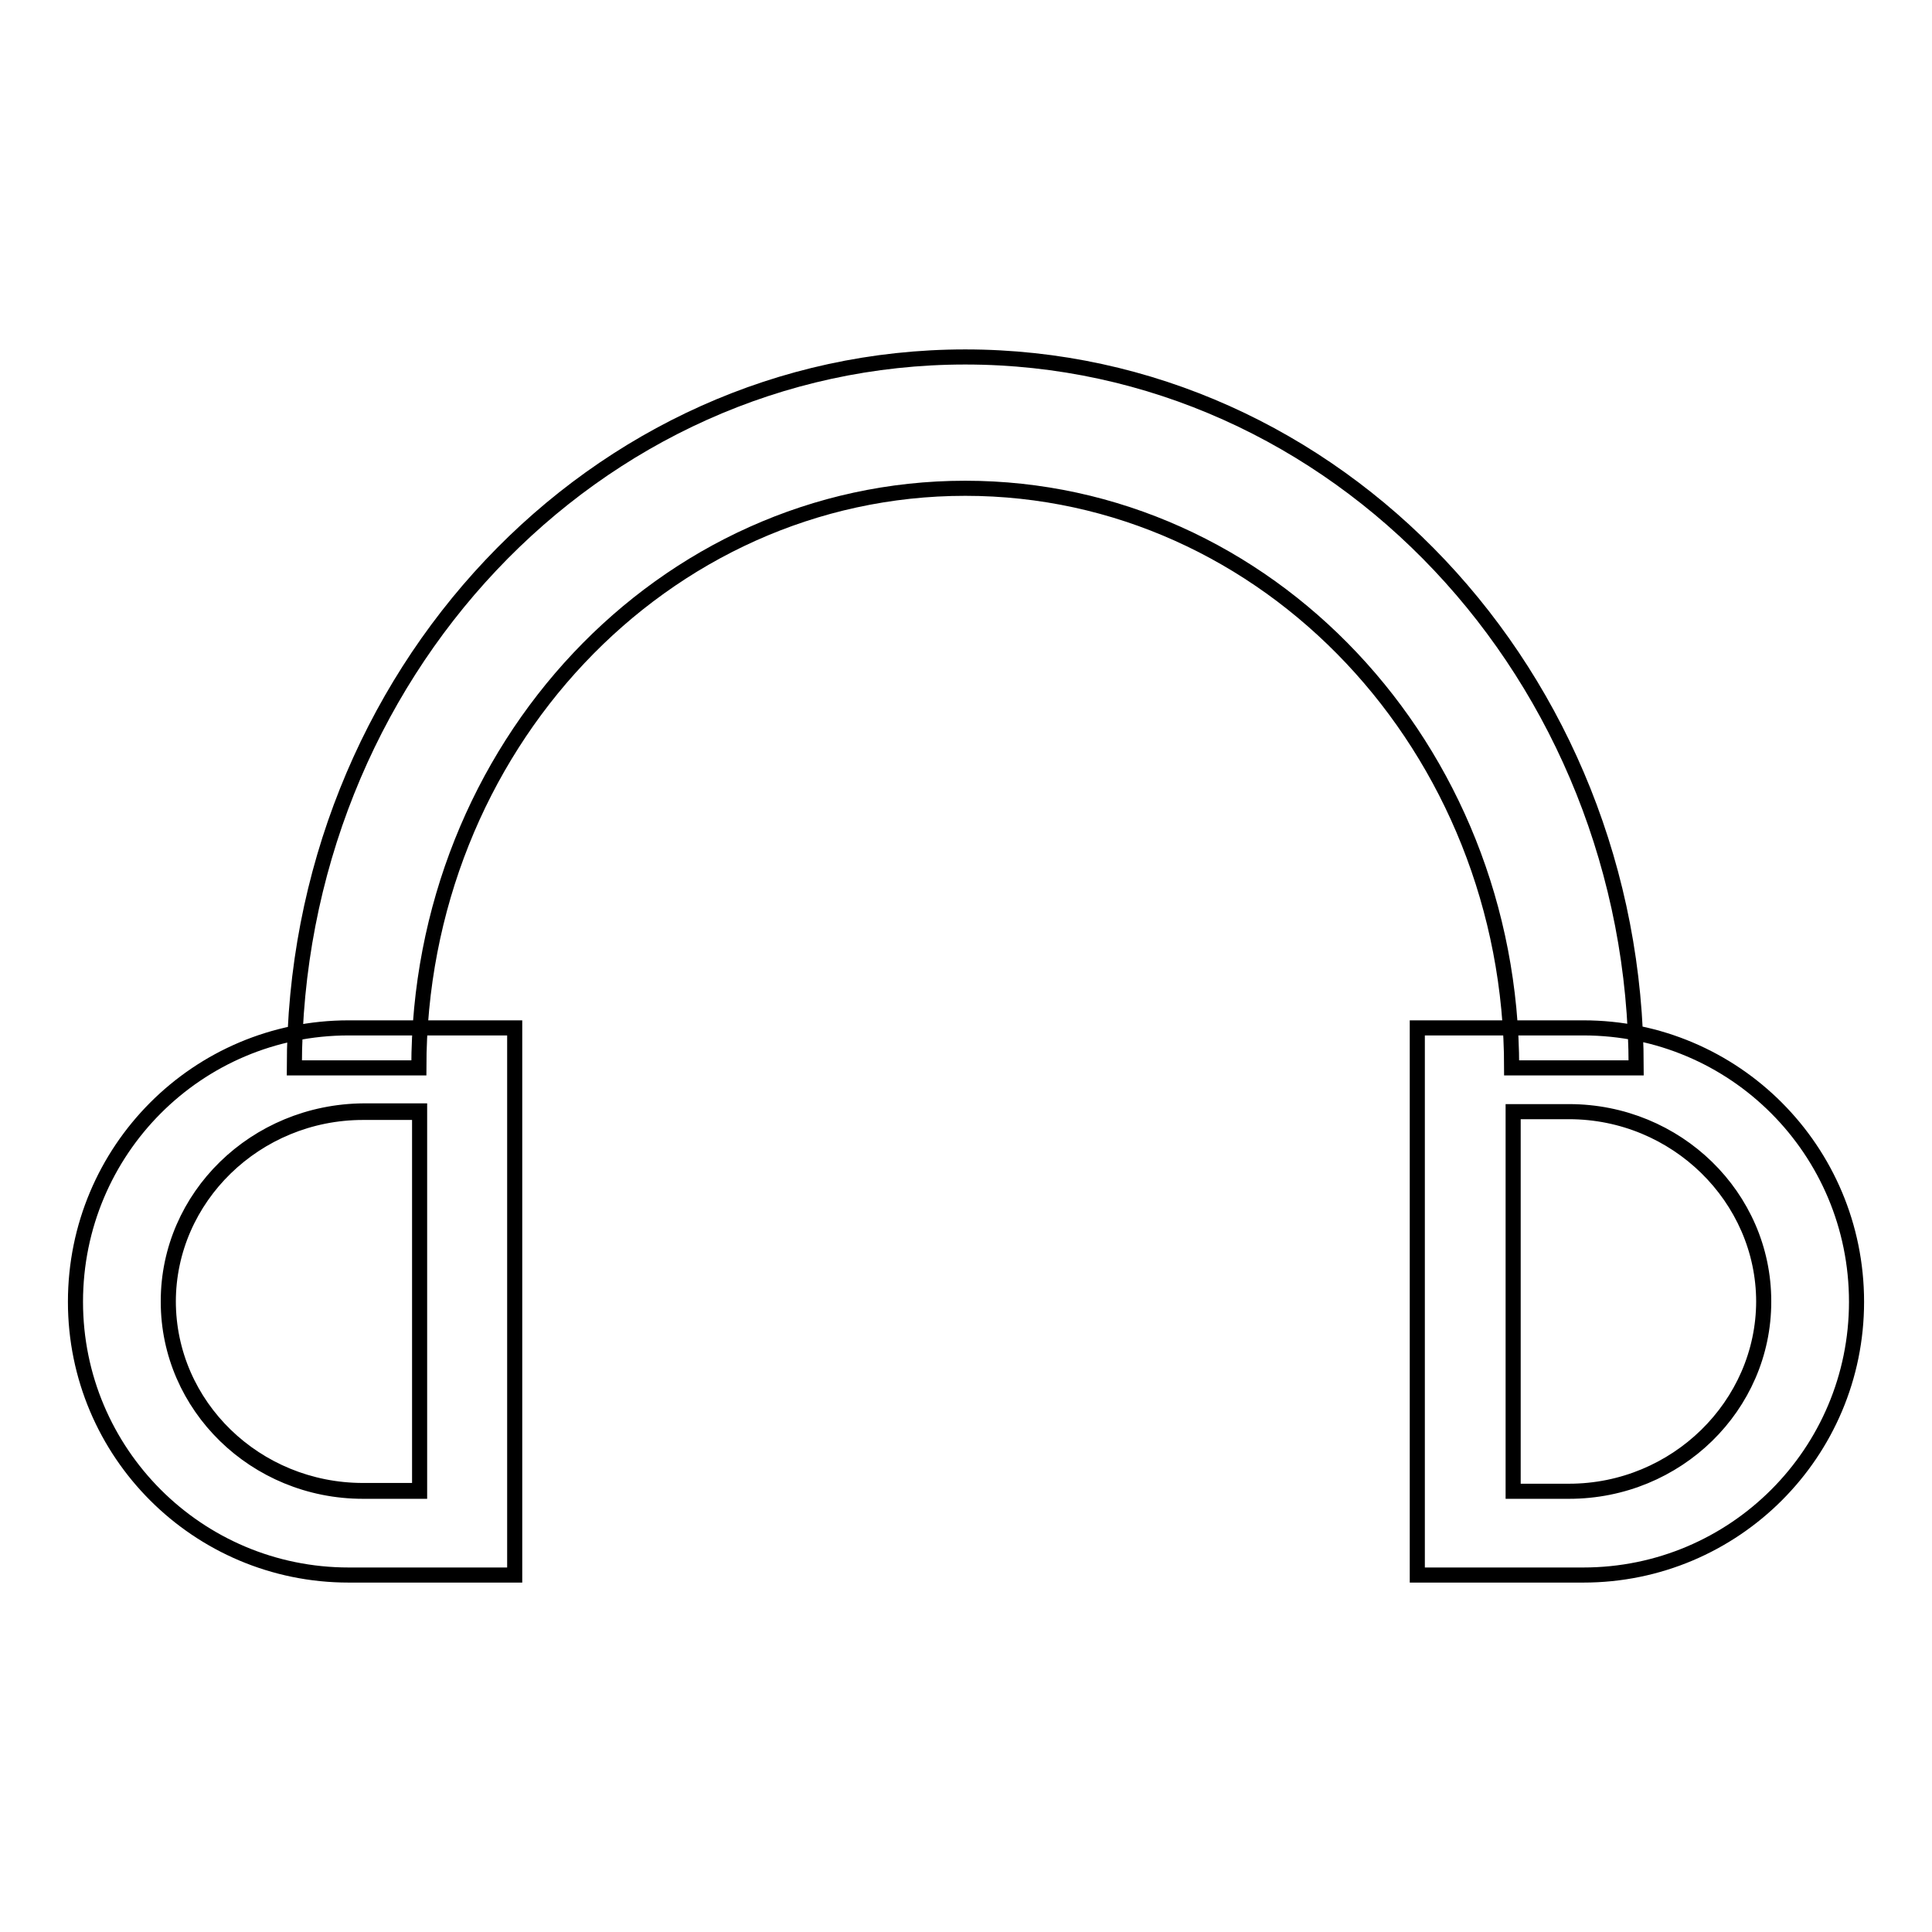 <?xml version="1.0" encoding="utf-8"?>
<!-- Svg Vector Icons : http://www.onlinewebfonts.com/icon -->
<!DOCTYPE svg PUBLIC "-//W3C//DTD SVG 1.1//EN" "http://www.w3.org/Graphics/SVG/1.1/DTD/svg11.dtd">
<svg version="1.1" xmlns="http://www.w3.org/2000/svg" xmlns:xlink="http://www.w3.org/1999/xlink" x="0px" y="0px" viewBox="0 0 256 256" enable-background="new 0 0 256 256" xml:space="preserve">
<g> <path stroke-width="2" fill-opacity="0" stroke="#000000"  d="M55.5,141.5L55.5,141.5c0-42.4,32.4-76.8,72.4-76.8s72.4,34.4,72.4,76.8l0,0h16.5l0,0 c0-52-39.8-94.2-88.9-94.2s-88.9,42.2-88.9,94.2l0,0H55.5z M22.3,172.4c0,13.9,11.6,25.1,25.8,25.1h7.5v-50.3h-7.4 C33.8,147.3,22.3,158.6,22.3,172.4z M46.2,136.2c-20,0-36.2,16.2-36.2,36.3c0,20,16.2,36.2,36.2,36.2h22v-9.8v-1.3v-50.3v-11.1 H46.2z M55.6,197.6h-7.5c-14.3,0-25.8-11.3-25.8-25.1s11.6-25.1,25.8-25.1h7.5V197.6z M207.9,147.3h-7.4v50.3h7.4 c14.3,0,25.8-11.3,25.8-25.1S222.1,147.3,207.9,147.3z M209.8,136.2h-22v11.1v50.3v1.3v9.8h22c20,0,36.2-16.2,36.2-36.2 C246,152.4,229.8,136.2,209.8,136.2z M207.9,197.6h-7.4v-50.3h7.4c14.3,0,25.8,11.3,25.8,25.1S222.1,197.6,207.9,197.6z"/></g>
</svg>